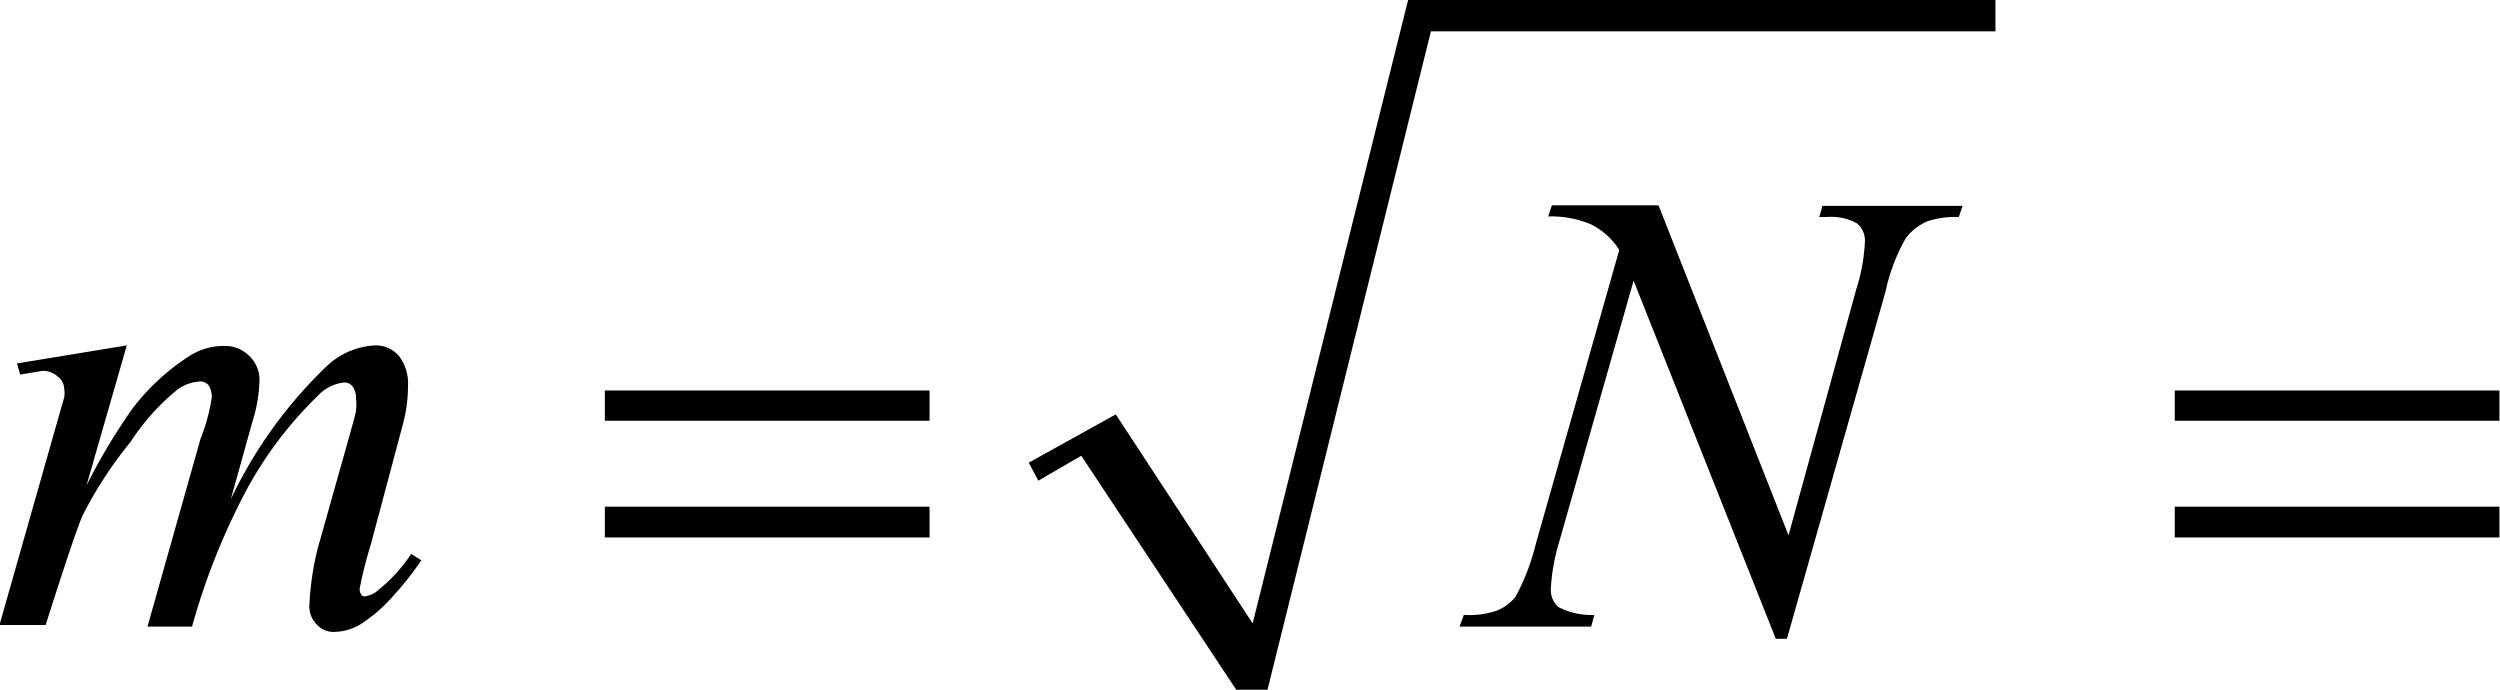<svg xmlns="http://www.w3.org/2000/svg" xmlns:xlink="http://www.w3.org/1999/xlink" viewBox="0 0 47.12 13"><defs><style>.cls-1,.cls-4{fill:none;}.cls-2{clip-path:url(#clip-path);}.cls-3{clip-path:url(#clip-path-2);}.cls-4{stroke:#000;stroke-linecap:square;stroke-miterlimit:10;stroke-width:0;}.cls-5{fill-rule:evenodd;}</style><clipPath id="clip-path" transform="translate(-2.01 -2.29)"><rect class="cls-1" width="51.8" height="18"/></clipPath><clipPath id="clip-path-2" transform="translate(-2.01 -2.29)"><polygon class="cls-1" points="0 18.1 51.75 18.1 51.75 0.1 0 0.1 0 18.1 0 18.1"/></clipPath></defs><title>retro9_F1</title><g id="Capa_2" data-name="Capa 2"><g id="pregunta_3"><g class="cls-3"><line class="cls-4" x1="19.48" y1="8.88" x2="20.69" y2="8.19"/><line class="cls-4" x1="20.69" y1="8.19" x2="23.58" y2="13"/><line class="cls-4" x1="23.58" y1="13" x2="26.76" y2="0.28"/><line class="cls-4" x1="26.76" y1="0.28" x2="37.61" y2="0.28"/><polygon class="cls-5" points="19.39 8.72 21.03 7.81 23.61 11.75 26.54 0 37.61 0 37.61 0.59 26.97 0.59 23.89 13 23.3 13 20.38 8.59 19.57 9.06 19.39 8.72"/><path d="M4.4,8.8l-.76,2.64A11.45,11.45,0,0,1,4.5,10,4.2,4.2,0,0,1,5.58,9a1.2,1.2,0,0,1,.65-.19A.65.65,0,0,1,6.71,9a.62.62,0,0,1,.19.48,2.8,2.8,0,0,1-.13.75L6.36,11.7a8.52,8.52,0,0,1,1.8-2.5,1.42,1.42,0,0,1,.93-.4A.57.57,0,0,1,9.53,9a.86.86,0,0,1,.17.57,2.78,2.78,0,0,1-.1.73L9,12.55a8,8,0,0,0-.21.83.17.17,0,0,0,.05.14.1.1,0,0,0,.09,0,.41.41,0,0,0,.21-.11,2.94,2.94,0,0,0,.62-.68l.19.12a5.26,5.26,0,0,1-.51.65,2.9,2.9,0,0,1-.64.56,1,1,0,0,1-.48.14.42.42,0,0,1-.34-.14.48.48,0,0,1-.14-.34A5.4,5.4,0,0,1,8,12.62l.53-1.88c.12-.43.19-.67.19-.72a.75.75,0,0,0,0-.21.37.37,0,0,0-.06-.23.19.19,0,0,0-.16-.08A.78.78,0,0,0,8,9.75a7.34,7.34,0,0,0-1.5,2.08,12.6,12.6,0,0,0-.87,2.27H4.79l1-3.54A3.51,3.51,0,0,0,6,9.79a.4.4,0,0,0-.06-.24.2.2,0,0,0-.16-.07.8.8,0,0,0-.41.14,4.27,4.27,0,0,0-.9,1A7.65,7.65,0,0,0,3.57,12c-.1.22-.33.91-.7,2.07H2l1.08-3.8.14-.49a.45.45,0,0,0,0-.16.29.29,0,0,0-.12-.23.4.4,0,0,0-.29-.11l-.42.07-.06-.21Z" transform="translate(-2.01 -2.29)"/><path d="M33.27,6.16l2.45,6.22L37,7.73a3.42,3.42,0,0,0,.16-.89.42.42,0,0,0-.15-.34,1,1,0,0,0-.56-.12h-.15l.06-.21H39l-.07.21a1.69,1.69,0,0,0-.59.08,1,1,0,0,0-.41.32,3.48,3.48,0,0,0-.38,1l-1.86,6.55h-.21L32.8,7.58l-1.41,4.95a3.67,3.67,0,0,0-.15.86.43.43,0,0,0,.14.34,1.34,1.34,0,0,0,.68.15L32,14.1H29.52l.08-.22a1.62,1.62,0,0,0,.62-.08.86.86,0,0,0,.36-.27,4.26,4.26,0,0,0,.38-1L32.53,7A1.34,1.34,0,0,0,32,6.52a1.93,1.93,0,0,0-.81-.15l.07-.21Z" transform="translate(-2.01 -2.29)"/><path d="M13.41,9.65h6.12v.57H13.41Zm0,2.19h6.12v.58H13.41Z" transform="translate(-2.01 -2.29)"/><path d="M43,9.65h6.12v.57H43Zm0,2.19h6.12v.58H43Z" transform="translate(-2.01 -2.29)"/></g></g></g></svg>